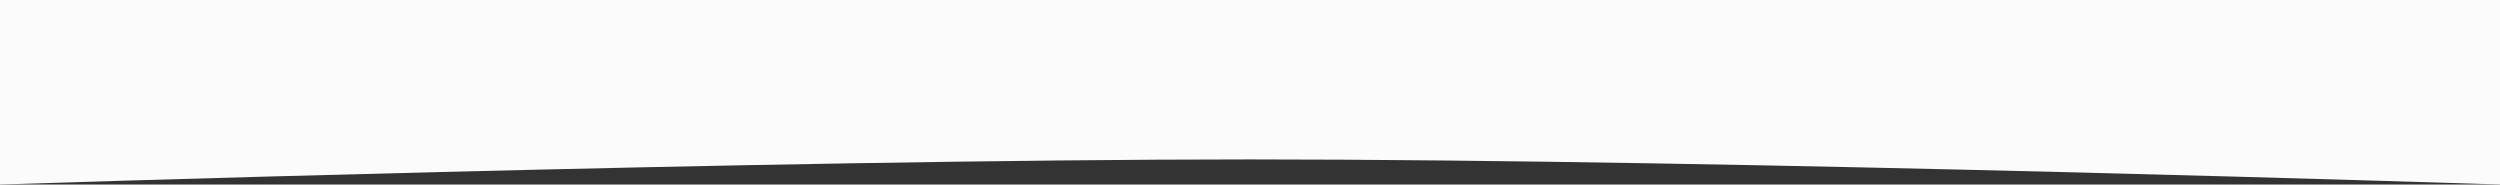 <?xml version="1.0" encoding="UTF-8"?> <svg xmlns="http://www.w3.org/2000/svg" width="1680" height="124" viewBox="0 0 1680 124" fill="none"><rect x="0" y="0" width="1680" height="124" fill="#333333" stroke="none"/><g clip-path="url(#clip0_2202_8)"><path d="M0 -2372C654.265 -2348.12 1022.06 -2349.29 1680 -2372V124C1680 124 1168.27 107.128 840 107.128C511.729 107.128 0 124 0 124V-2372Z" fill="#FBFBFB"></path></g><defs><clipPath id="clip0_2202_8"><rect width="1680" height="124" fill="white"></rect></clipPath></defs></svg> 